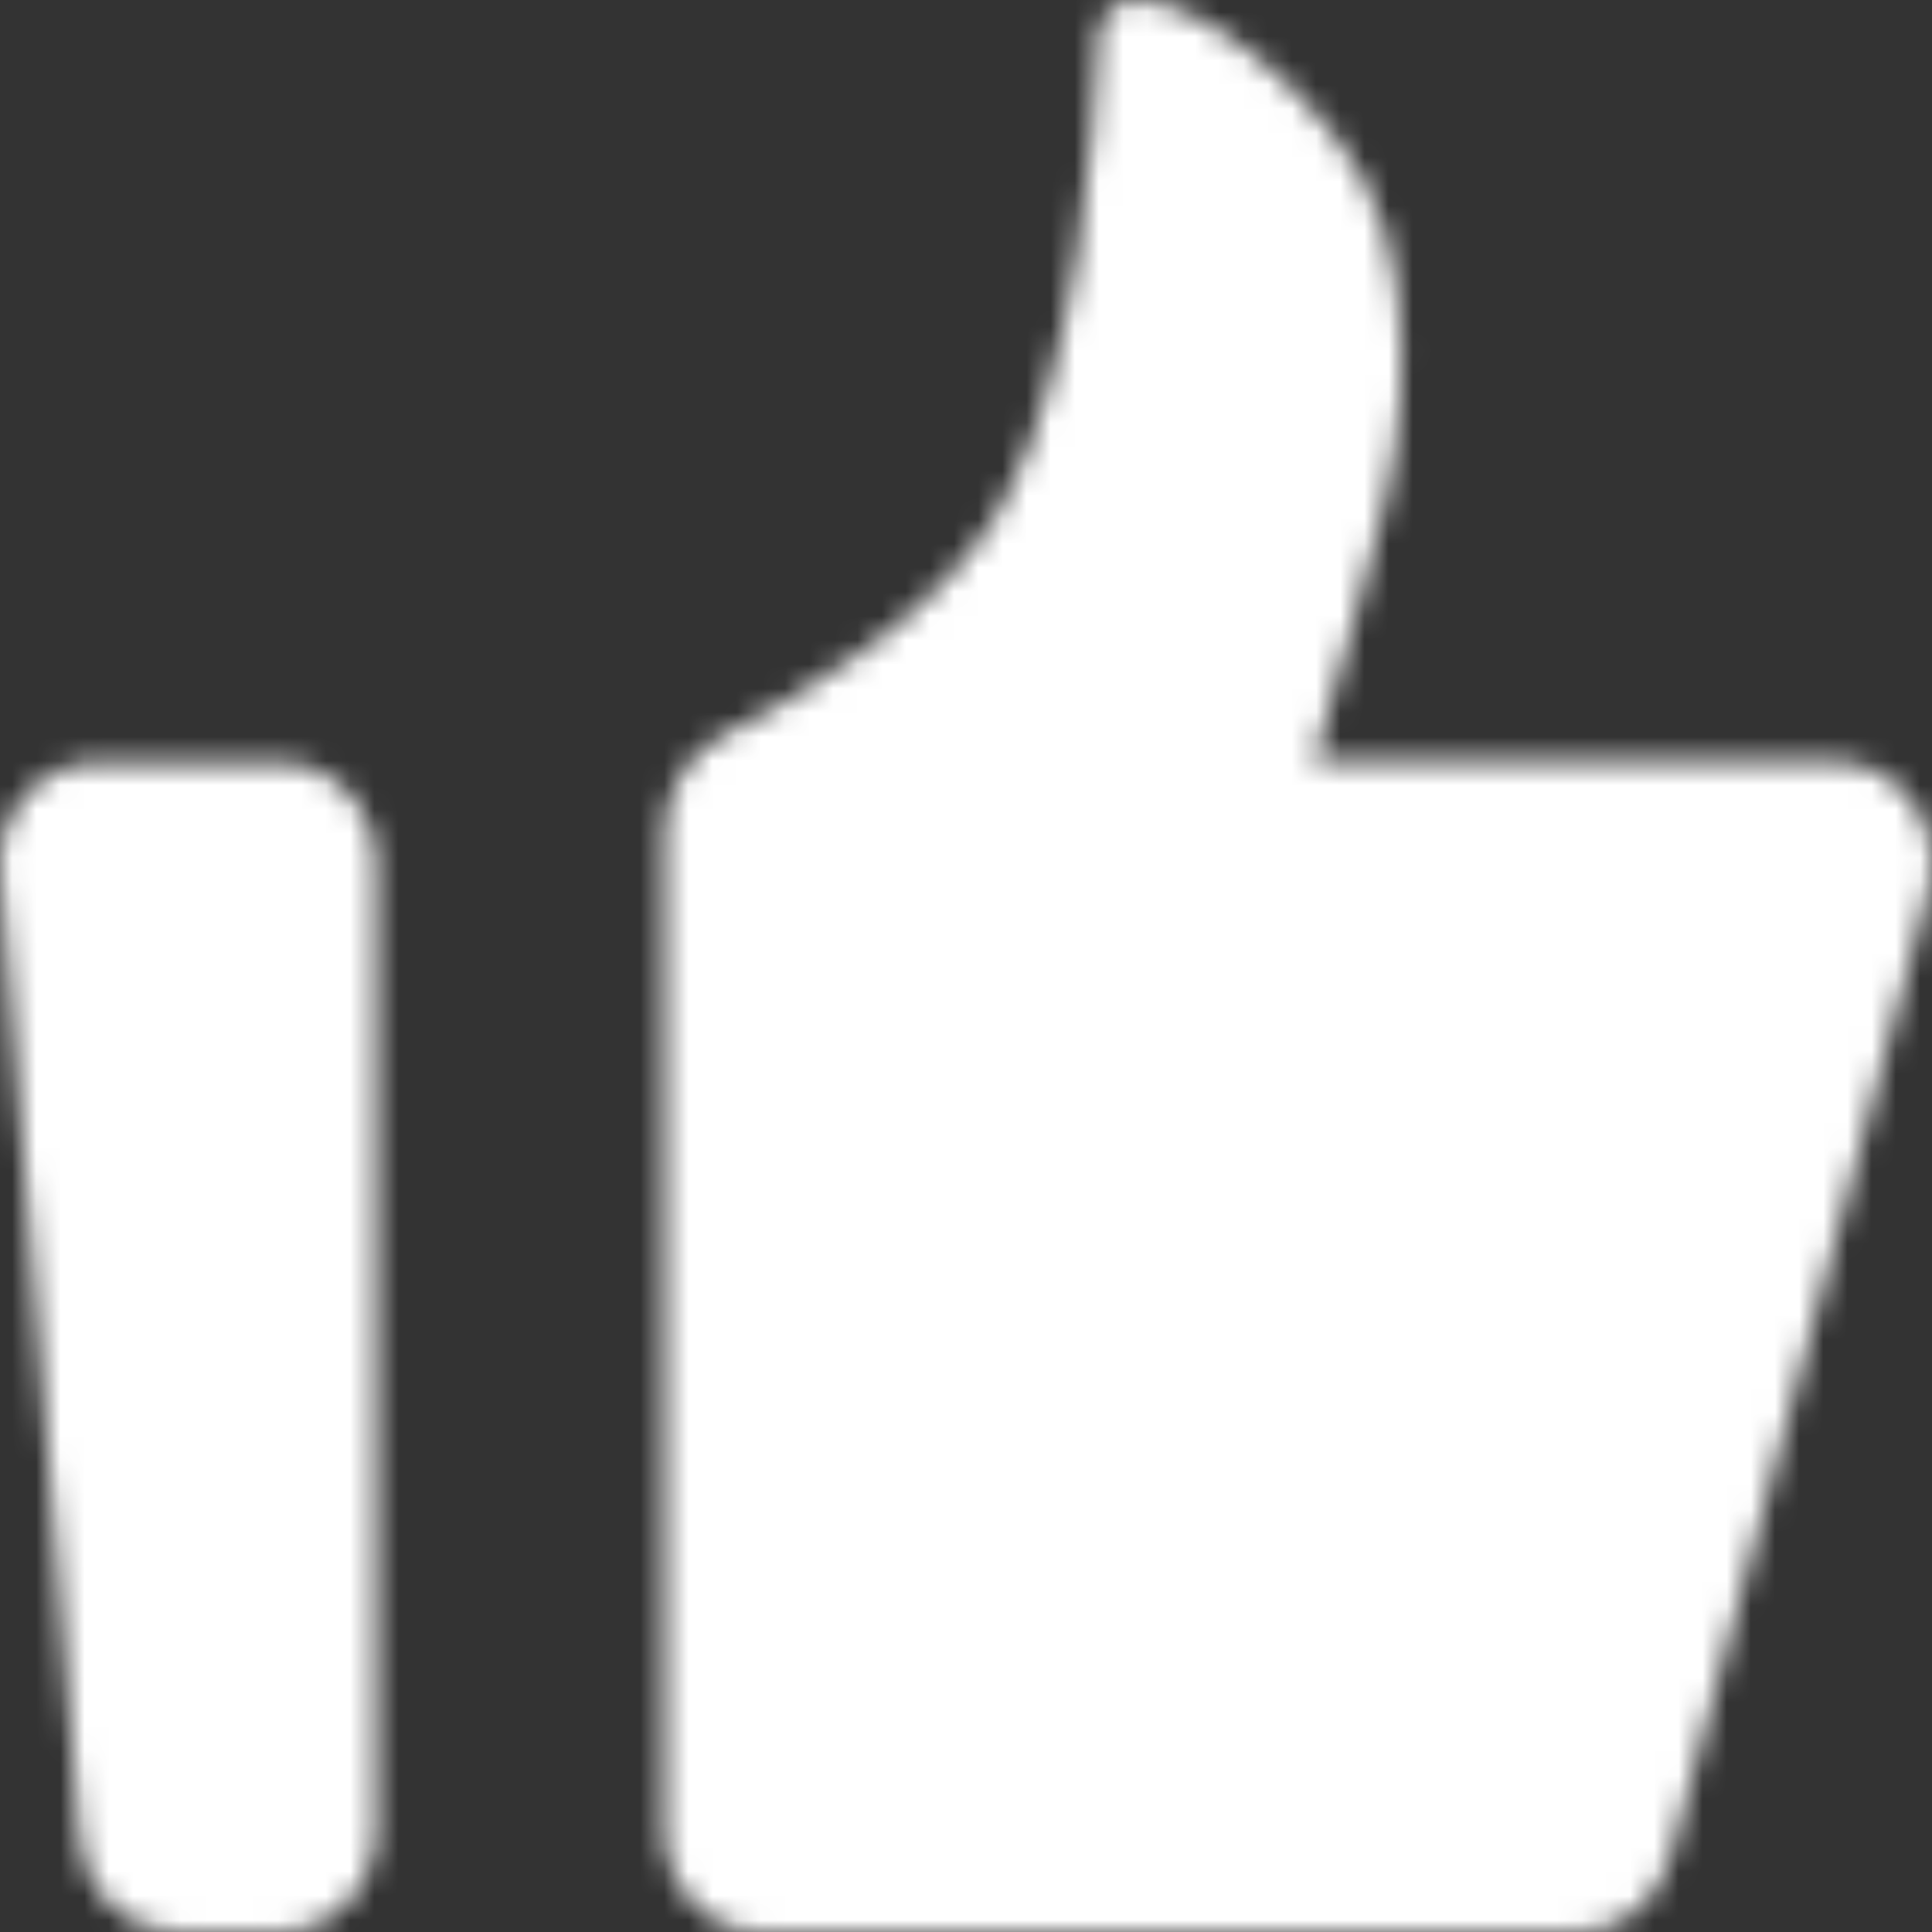 <?xml version="1.0" encoding="UTF-8"?> <svg xmlns="http://www.w3.org/2000/svg" width="80" height="80" viewBox="0 0 80 80" fill="none"><rect x="0" y="0" width="80" height="80" fill="#333333" stroke="none"/> <mask id="mask0_1_142" style="mask-type:luminance" maskUnits="userSpaceOnUse" x="0" y="0" width="80" height="80"> <path d="M0.015 36.154C-0.033 35.572 0.034 34.987 0.212 34.434C0.39 33.882 0.674 33.374 1.047 32.944C1.42 32.514 1.873 32.171 2.378 31.936C2.884 31.701 3.43 31.579 3.982 31.579H11.586C12.642 31.579 13.655 32.023 14.402 32.812C15.149 33.602 15.569 34.673 15.569 35.789V75.79C15.569 76.906 15.149 77.977 14.402 78.767C13.655 79.556 12.642 80 11.586 80H7.273C6.276 80 5.316 79.605 4.581 78.893C3.846 78.181 3.391 77.204 3.304 76.154L0.015 36.154ZM27.516 34.474C27.516 32.714 28.552 31.139 30.055 30.39C33.339 28.752 38.932 25.461 41.455 21.013C44.707 15.278 45.32 4.918 45.42 2.545C45.434 2.213 45.425 1.88 45.467 1.552C46.007 -2.56 53.512 2.242 56.389 7.32C57.953 10.074 58.152 13.693 57.988 16.52C57.811 19.543 56.973 22.463 56.151 25.364L54.398 31.547H76.017C76.632 31.547 77.24 31.698 77.79 31.988C78.341 32.277 78.821 32.698 79.193 33.217C79.564 33.735 79.817 34.338 79.931 34.977C80.045 35.616 80.017 36.275 79.85 36.901L69.157 76.935C68.921 77.818 68.419 78.595 67.727 79.148C67.034 79.702 66.19 80.001 65.322 80H31.499C30.442 80 29.43 79.556 28.683 78.767C27.936 77.977 27.516 76.906 27.516 75.79V34.474Z" fill="white"></path> </mask> <g mask="url(#mask0_1_142)"> <path d="M-8.327 -10.527H87.254V90.526H-8.327V-10.527Z" fill="white"></path> </g> </svg> 